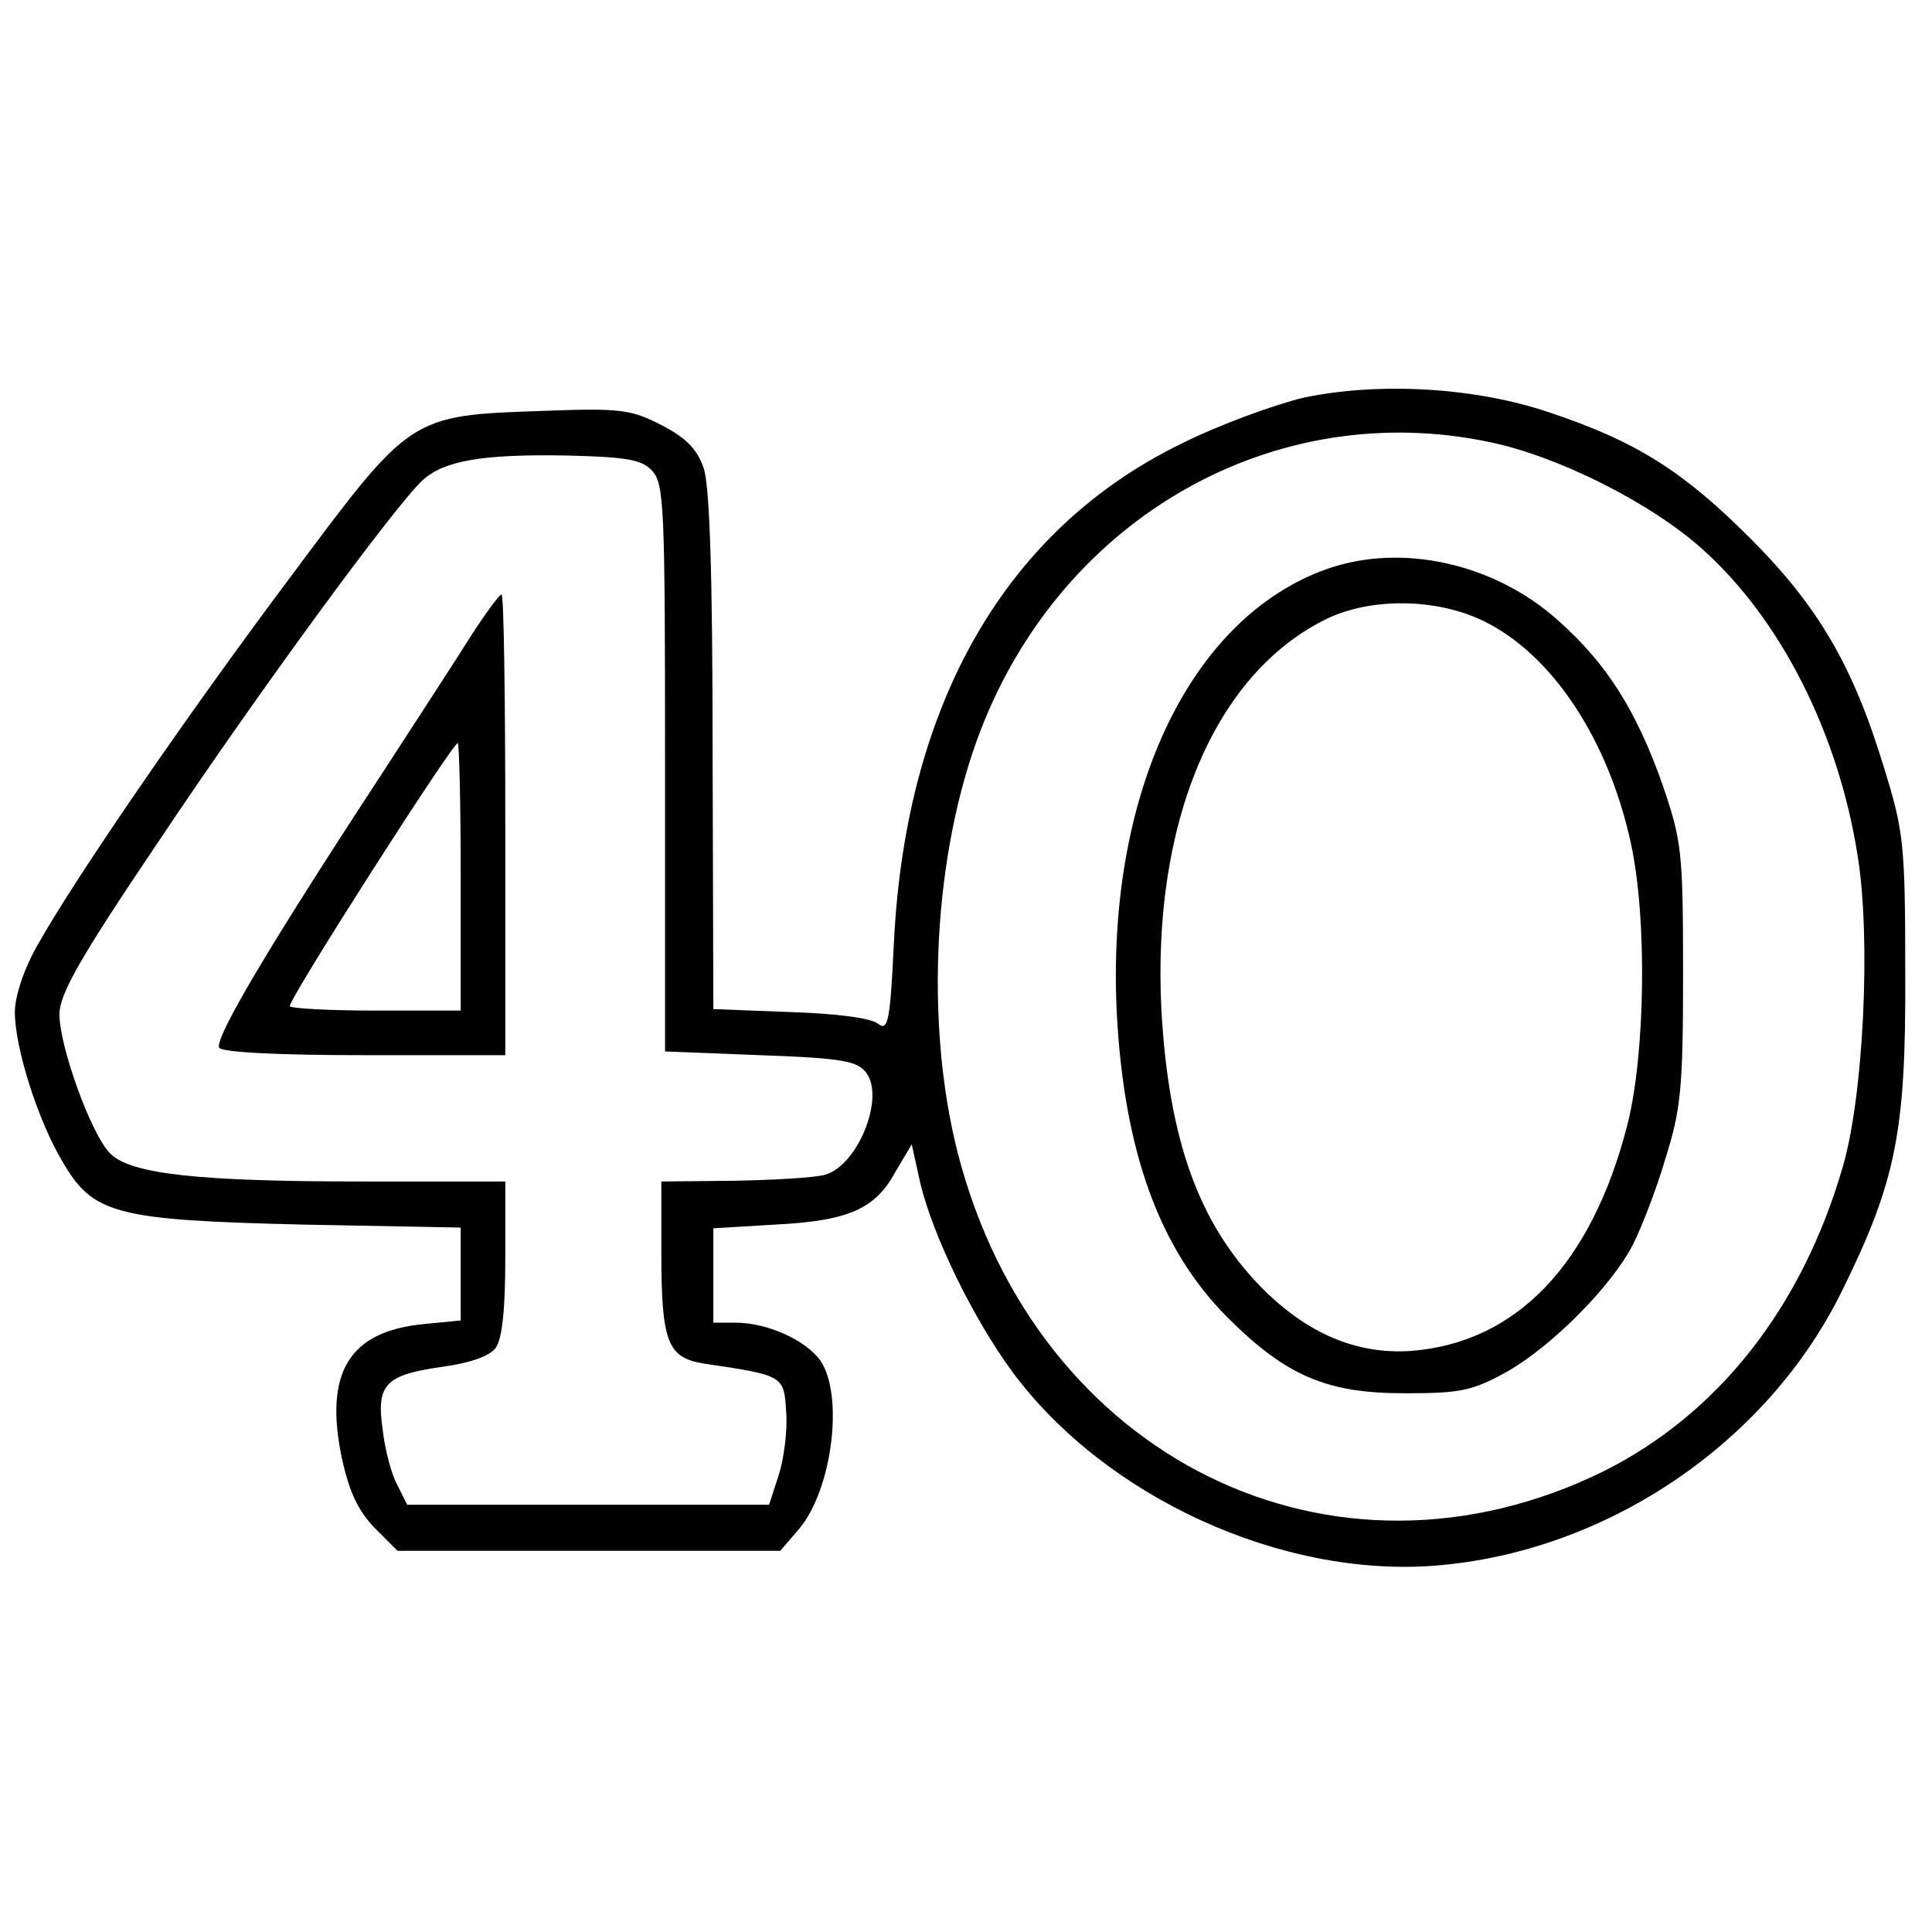 <?xml version="1.0" standalone="no"?>
<!DOCTYPE svg PUBLIC "-//W3C//DTD SVG 20010904//EN"
 "http://www.w3.org/TR/2001/REC-SVG-20010904/DTD/svg10.dtd">
<svg version="1.0" xmlns="http://www.w3.org/2000/svg"
 width="260pt" height="260pt" viewBox="0 0 260 260"
 preserveAspectRatio="xMidYMid meet">
<g transform="translate(0,260) scale(0.1,-0.1)"
fill="#000000" stroke="none">
<path d="M1755 2065 c-38 -9 -113 -36 -165 -62 -236 -115 -371 -349 -387 -671
-5 -106 -8 -120 -21 -110 -9 8 -56 14 -118 16 l-104 4 -1 347 c0 240 -4 357
-12 381 -9 26 -24 41 -57 58 -41 21 -55 23 -160 19 -178 -6 -177 -6 -335 -218
-144 -192 -294 -411 -344 -500 -19 -33 -31 -70 -31 -91 0 -48 31 -146 64 -201
41 -71 71 -79 324 -85 l212 -4 0 -63 0 -62 -51 -5 c-99 -10 -133 -65 -109
-180 10 -46 22 -71 44 -94 l31 -31 258 0 257 0 25 29 c45 53 61 180 29 227
-20 28 -72 51 -114 51 l-30 0 0 64 0 63 83 5 c99 5 135 21 162 71 l22 37 11
-50 c17 -73 72 -185 125 -257 125 -168 361 -276 568 -260 230 18 447 164 548
370 73 148 86 215 85 427 0 173 -2 191 -28 275 -42 139 -89 219 -181 311 -90
90 -153 130 -270 169 -100 34 -229 41 -330 20z m250 -60 c92 -19 217 -82 286
-144 105 -94 183 -247 209 -413 18 -111 8 -322 -20 -418 -55 -190 -168 -333
-322 -410 -364 -179 -763 17 -869 428 -45 176 -33 405 31 570 111 287 396 448
685 387z m-1128 -38 c17 -17 18 -47 18 -400 l0 -382 128 -5 c112 -4 131 -8
143 -24 25 -34 -12 -125 -56 -137 -14 -4 -69 -7 -122 -8 l-98 -1 0 -94 c0
-122 8 -143 57 -151 108 -16 108 -16 111 -65 2 -25 -3 -63 -10 -85 l-13 -40
-243 0 -244 0 -13 26 c-8 14 -17 48 -20 75 -9 62 4 74 83 85 35 5 61 14 69 25
9 12 13 53 13 121 l0 103 -192 0 c-222 0 -313 10 -340 38 -25 25 -68 143 -68
187 0 27 27 75 133 232 134 201 319 453 356 487 29 26 80 35 193 33 79 -2 101
-5 115 -20z"/>
<path d="M1785 1834 c-185 -66 -297 -305 -282 -599 10 -186 58 -317 149 -408
79 -79 134 -102 238 -102 75 0 91 3 138 29 60 34 141 115 170 172 11 22 31 73
43 114 21 67 24 94 24 250 0 166 -2 179 -28 255 -35 99 -75 162 -139 219 -86
78 -212 106 -313 70z m210 -69 c94 -45 170 -161 200 -301 22 -102 19 -284 -5
-378 -48 -187 -149 -293 -291 -304 -73 -5 -140 23 -202 86 -84 86 -124 198
-134 372 -13 252 71 453 222 527 60 29 147 28 210 -2z"/>
<path d="M633 1743 c-20 -32 -78 -121 -128 -198 -142 -217 -217 -343 -210
-355 4 -6 76 -10 196 -10 l189 0 0 310 c0 171 -2 310 -5 310 -3 0 -22 -26 -42
-57z m-13 -323 l0 -180 -115 0 c-63 0 -115 3 -115 6 0 12 219 354 226 354 2 0
4 -81 4 -180z"/>
</g>
</svg>
